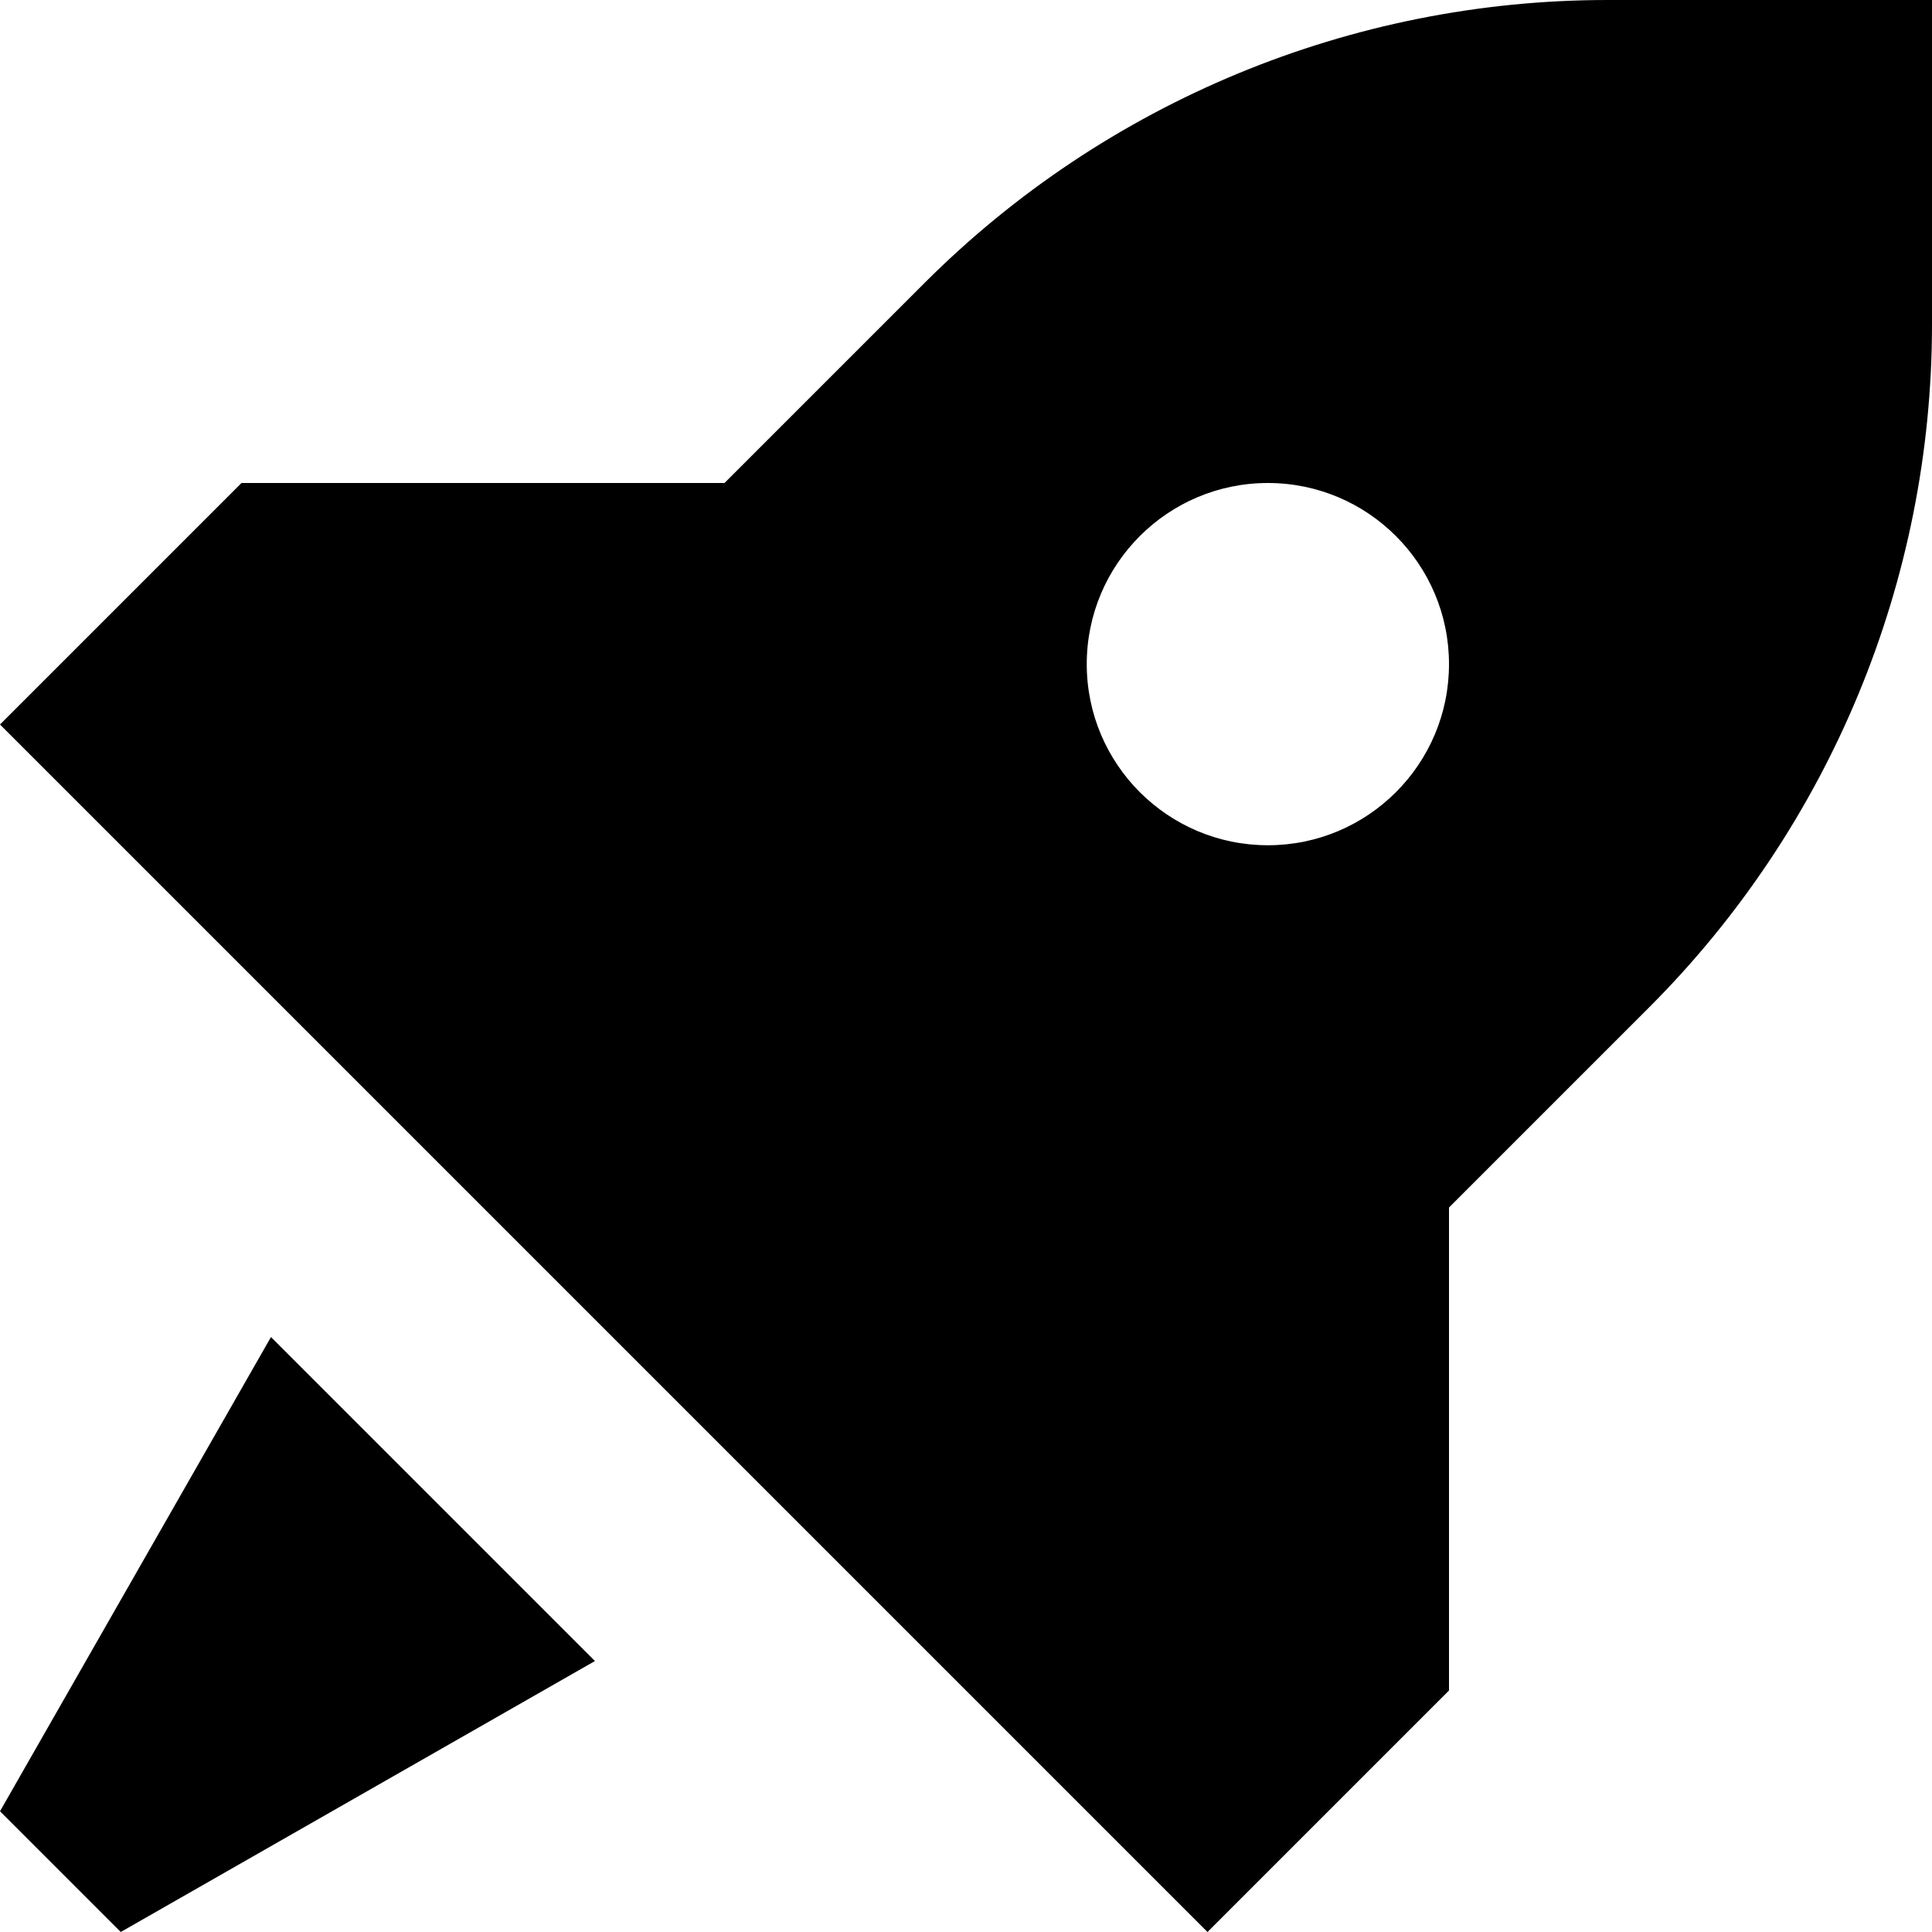 <svg xmlns="http://www.w3.org/2000/svg" width="800px" height="800px" viewBox="0 0 16 16" fill="none"><path fill-rule="evenodd" clip-rule="evenodd" d="M10 16L12 14V10L13.657 8.343C15.157 6.843 16 4.808 16 2.686V0H13.314C11.192 0 9.157 0.843 7.657 2.343L6 4H2L0 6L10 16ZM10.5 7C11.328 7 12 6.328 12 5.5C12 4.672 11.328 4 10.5 4C9.672 4 9 4.672 9 5.5C9 6.328 9.672 7 10.5 7Z" fill="#000000"></path><path d="M4.927 13.756L2.244 11.073L0 15L1 16L4.927 13.756Z" fill="#000000"></path></svg>